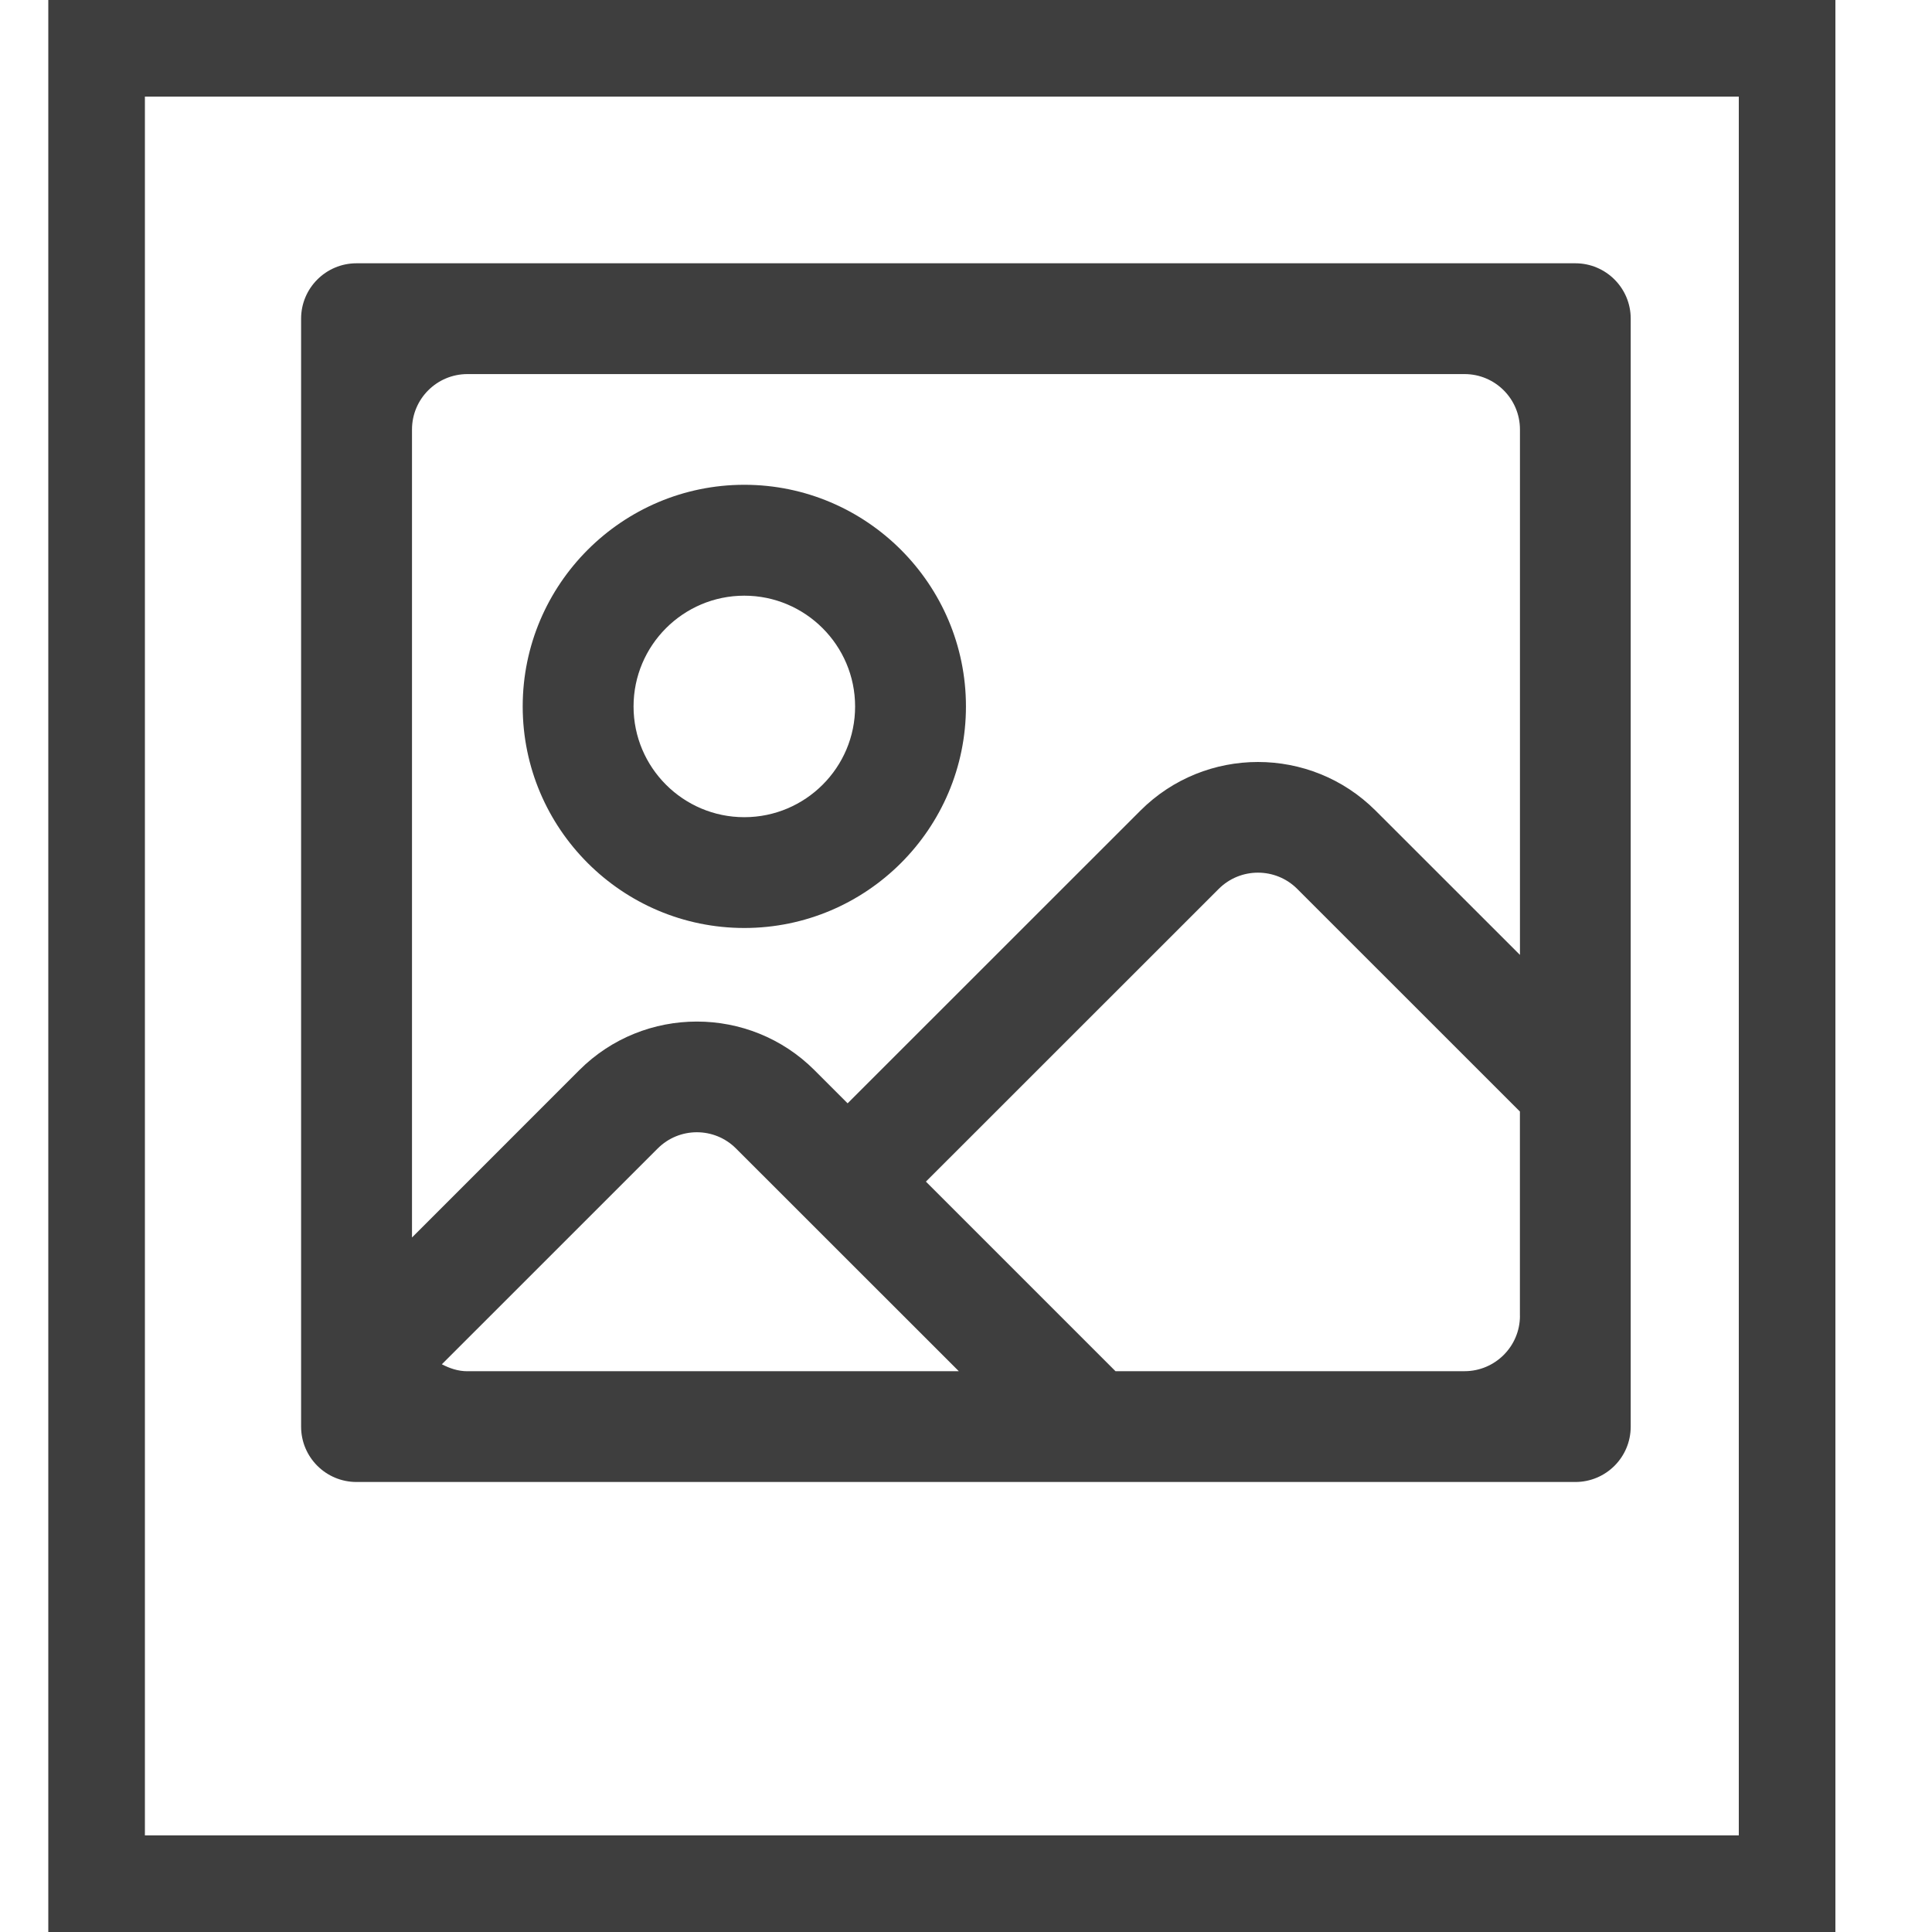 <?xml version="1.0" encoding="utf-8"?>
<!DOCTYPE svg PUBLIC "-//W3C//DTD SVG 1.1//EN" "http://www.w3.org/Graphics/SVG/1.1/DTD/svg11.dtd">
<svg version="1.1" id="Layer_1" xmlns="http://www.w3.org/2000/svg" xmlns:xlink="http://www.w3.org/1999/xlink" x="0px" y="0px"
	 width="40px" height="40px" viewBox="0 0 40 40" enable-background="new 0 0 40 40" xml:space="preserve">
<g>
	<g id="Picture_5_">
		<g>
			<path fill="#3E3E3E" d="M15.41,10.037c-2.529,0-4.588,2.061-4.588,4.589c0,2.53,2.059,4.587,4.588,4.587
				c2.531,0,4.589-2.057,4.589-4.587C19.999,12.098,17.941,10.037,15.41,10.037z M15.41,16.919c-1.265,0-2.293-1.028-2.293-2.292
				c0-1.266,1.029-2.294,2.293-2.294s2.294,1.029,2.294,2.294C17.705,15.891,16.675,16.919,15.41,16.919z M32.616,5.451H7.381
				c-0.633,0-1.147,0.514-1.147,1.146v22.94c0,0.634,0.514,1.146,1.147,1.146h25.235c0.633,0,1.146-0.512,1.146-1.146V6.597
				C33.763,5.965,33.249,5.451,32.616,5.451z M9.676,28.39c-0.194,0-0.367-0.061-0.528-0.144l4.469-4.468
				c0.447-0.448,1.174-0.448,1.621,0l4.613,4.611H9.676z M31.469,27.243c0,0.631-0.515,1.146-1.147,1.146h-7.227l-3.925-3.925
				l6.064-6.062c0.448-0.446,1.174-0.446,1.622,0l4.612,4.611V27.243z M31.469,19.77l-2.991-2.989
				c-1.342-1.339-3.523-1.341-4.866,0.001l-6.063,6.061l-0.688-0.688c-1.341-1.339-3.524-1.34-4.866,0l-3.465,3.466V8.892
				c0-0.634,0.515-1.147,1.147-1.147h20.645c0.633,0,1.147,0.514,1.147,1.147V19.77z"/>
		</g>
	</g>
	<path fill="#3E3E3E" d="M38,40H1V0h37V40z M3,38h33V2H3V38z"/>
</g>
</svg>
